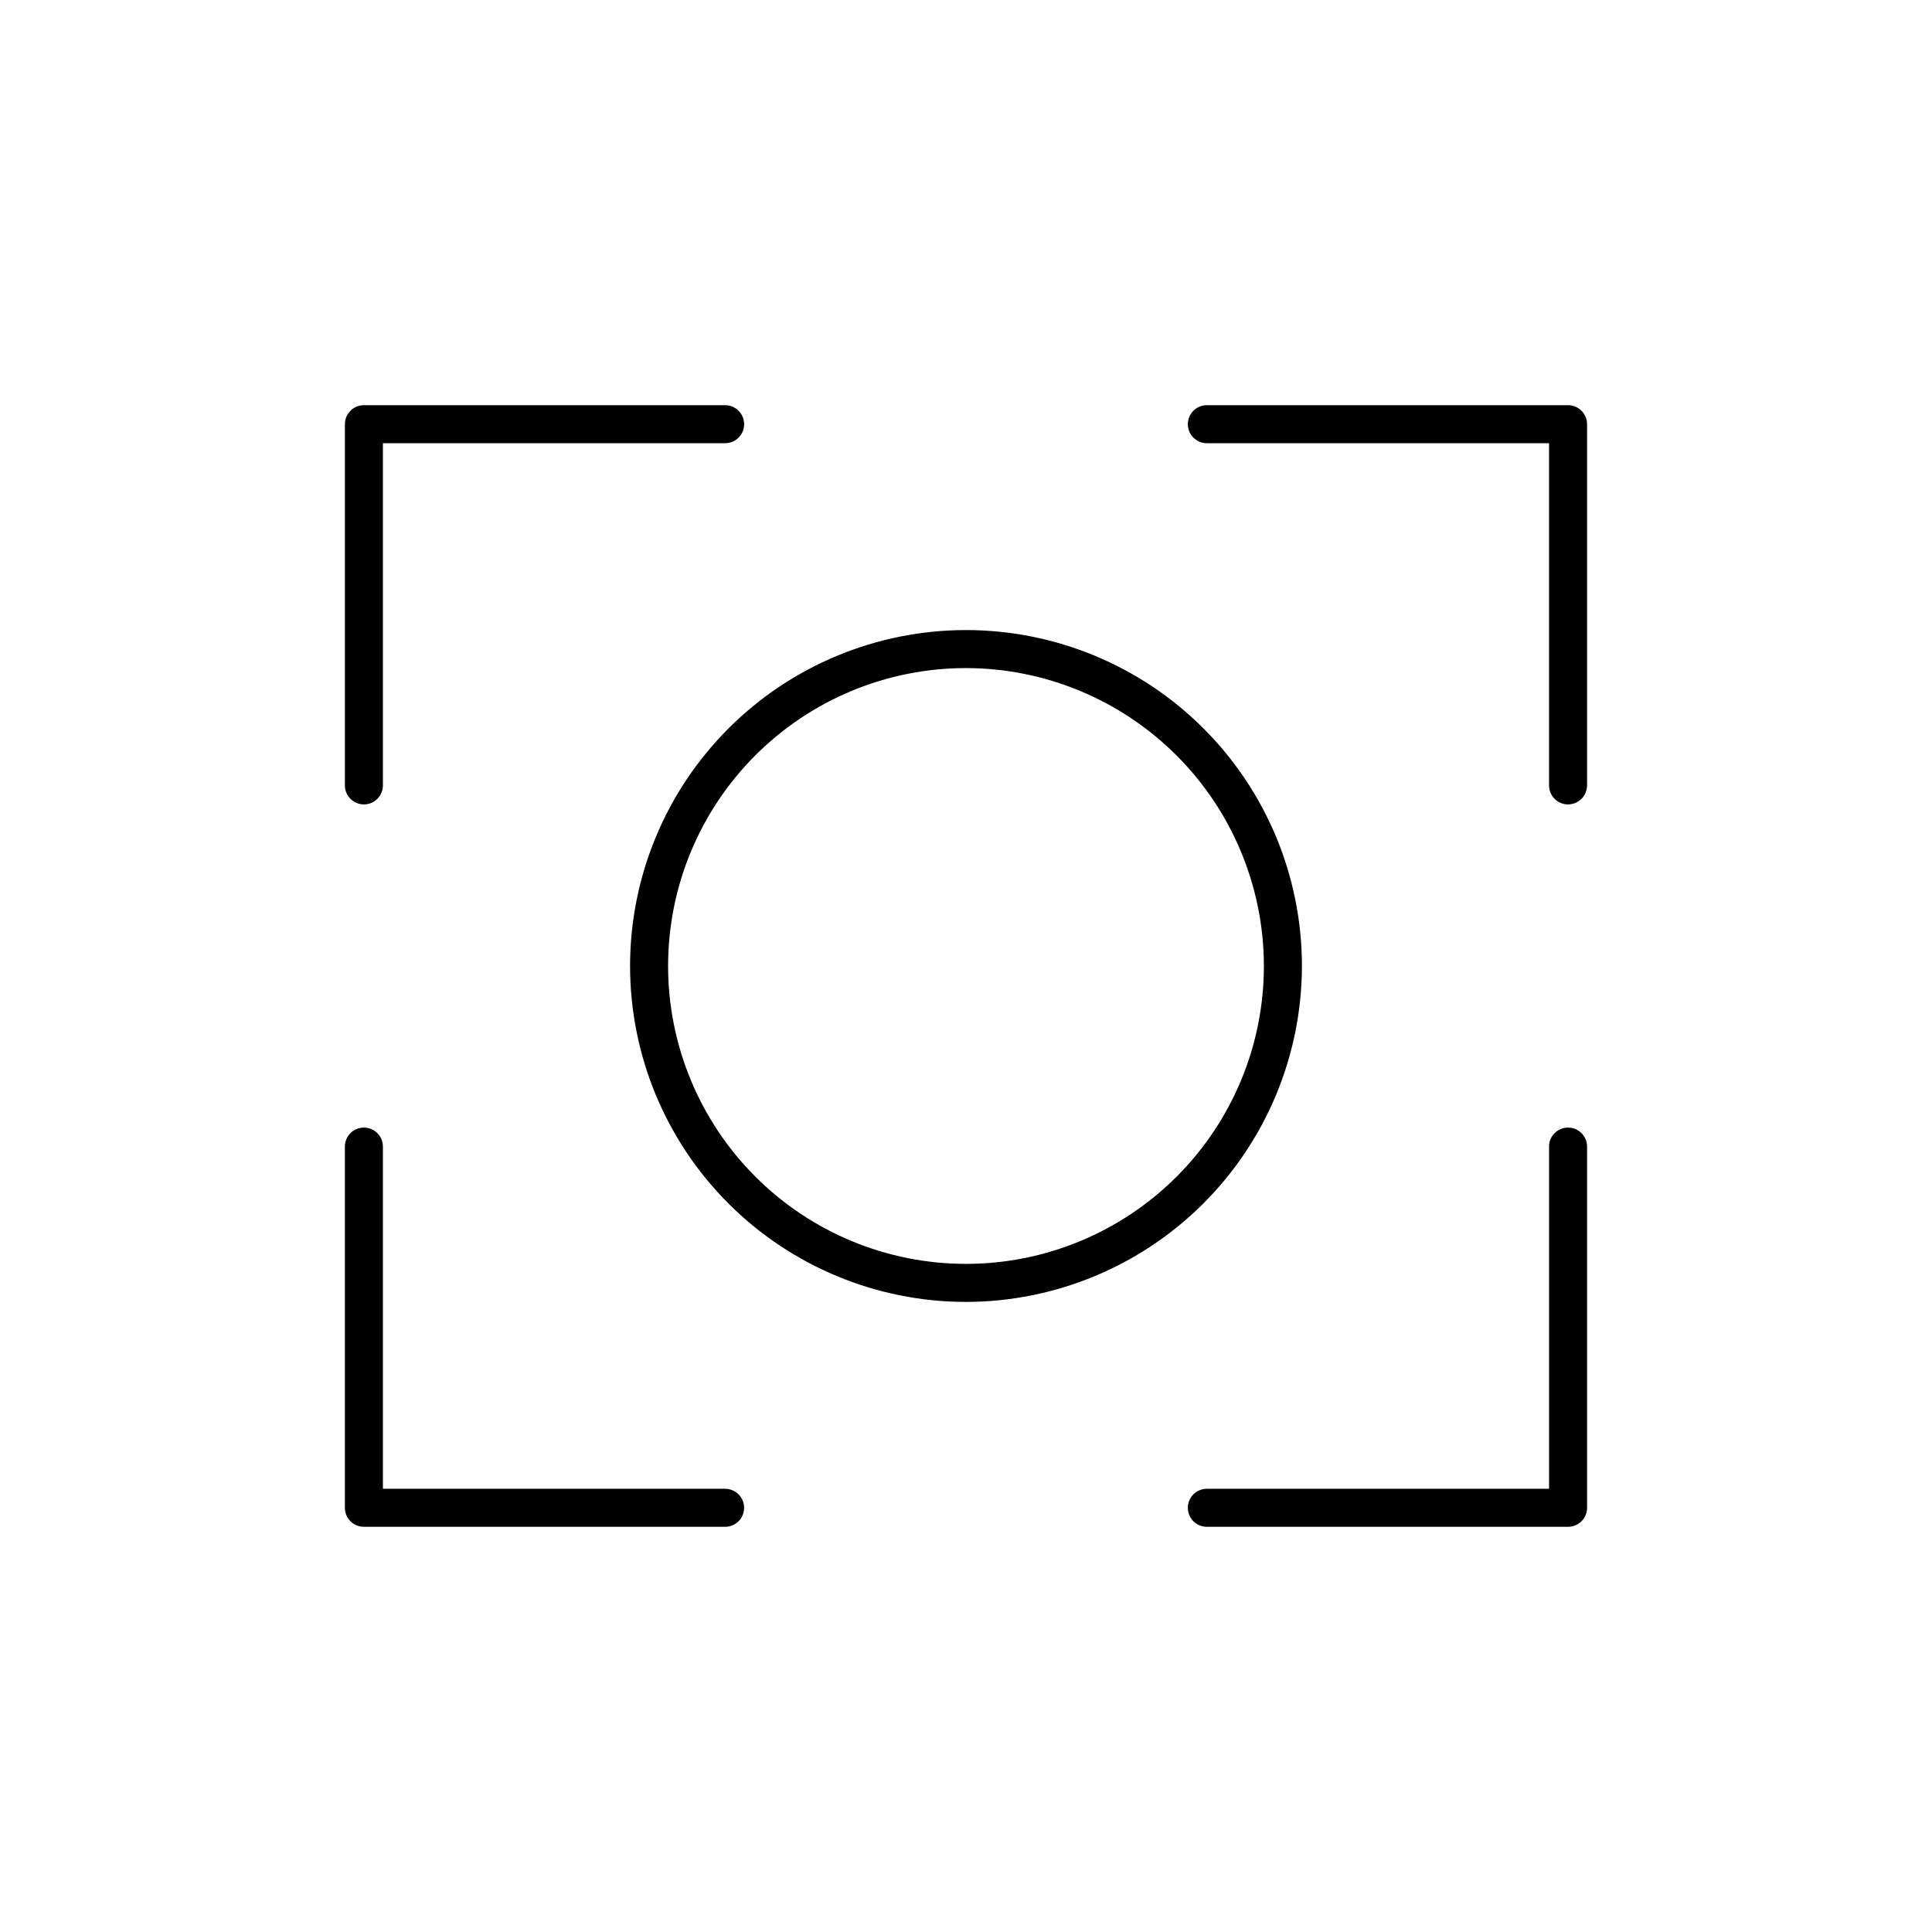 <?xml version="1.0" encoding="UTF-8"?>
<!-- Uploaded to: SVG Repo, www.svgrepo.com, Generator: SVG Repo Mixer Tools -->
<svg fill="#000000" width="800px" height="800px" version="1.1" viewBox="144 144 512 512" xmlns="http://www.w3.org/2000/svg">
 <g>
  <path d="m559.55 548.62h-95.723c-2.785 0-5.039-2.254-5.039-5.035 0-2.785 2.254-5.039 5.039-5.039h90.688v-90.688h-0.004c0-2.781 2.258-5.035 5.039-5.035s5.039 2.254 5.039 5.035v95.727c0 1.336-0.531 2.617-1.477 3.562-0.945 0.941-2.227 1.473-3.562 1.473z"/>
  <path d="m336.16 548.62h-95.723c-2.781 0-5.039-2.254-5.039-5.035v-95.727c0-2.781 2.258-5.035 5.039-5.035s5.039 2.254 5.039 5.035v90.688h90.688-0.004c2.785 0 5.039 2.254 5.039 5.039 0 2.781-2.254 5.035-5.039 5.035z"/>
  <path d="m240.44 357.18c-2.781 0-5.039-2.258-5.039-5.039v-95.723c0-2.785 2.258-5.039 5.039-5.039h95.723c2.785 0 5.039 2.254 5.039 5.039 0 2.781-2.254 5.035-5.039 5.035h-90.688v90.688h0.004c0 1.336-0.531 2.617-1.477 3.562-0.945 0.945-2.227 1.477-3.562 1.477z"/>
  <path d="m559.55 357.18c-2.781 0-5.039-2.258-5.039-5.039v-90.688h-90.688 0.004c-2.785 0-5.039-2.254-5.039-5.035 0-2.785 2.254-5.039 5.039-5.039h95.723c1.336 0 2.617 0.531 3.562 1.477 0.945 0.945 1.477 2.227 1.477 3.562v95.723c0 1.336-0.531 2.617-1.477 3.562-0.945 0.945-2.227 1.477-3.562 1.477z"/>
  <path d="m400 489.02c-23.613 0-46.254-9.383-62.949-26.074-16.695-16.695-26.074-39.34-26.074-62.949 0-23.613 9.379-46.254 26.074-62.949 16.695-16.695 39.336-26.074 62.949-26.074 23.609 0 46.254 9.379 62.949 26.074 16.691 16.695 26.074 39.336 26.074 62.949-0.027 23.602-9.418 46.23-26.105 62.918s-39.316 26.078-62.918 26.105zm0-167.97v-0.004c-20.941 0-41.02 8.32-55.824 23.125-14.805 14.805-23.125 34.883-23.125 55.824 0 20.938 8.32 41.016 23.125 55.824 14.805 14.805 34.883 23.121 55.824 23.121 20.938 0 41.016-8.316 55.824-23.121 14.805-14.809 23.121-34.887 23.121-55.824-0.027-20.93-8.352-40.996-23.152-55.797-14.801-14.797-34.863-23.125-55.793-23.152z"/>
 </g>
</svg>